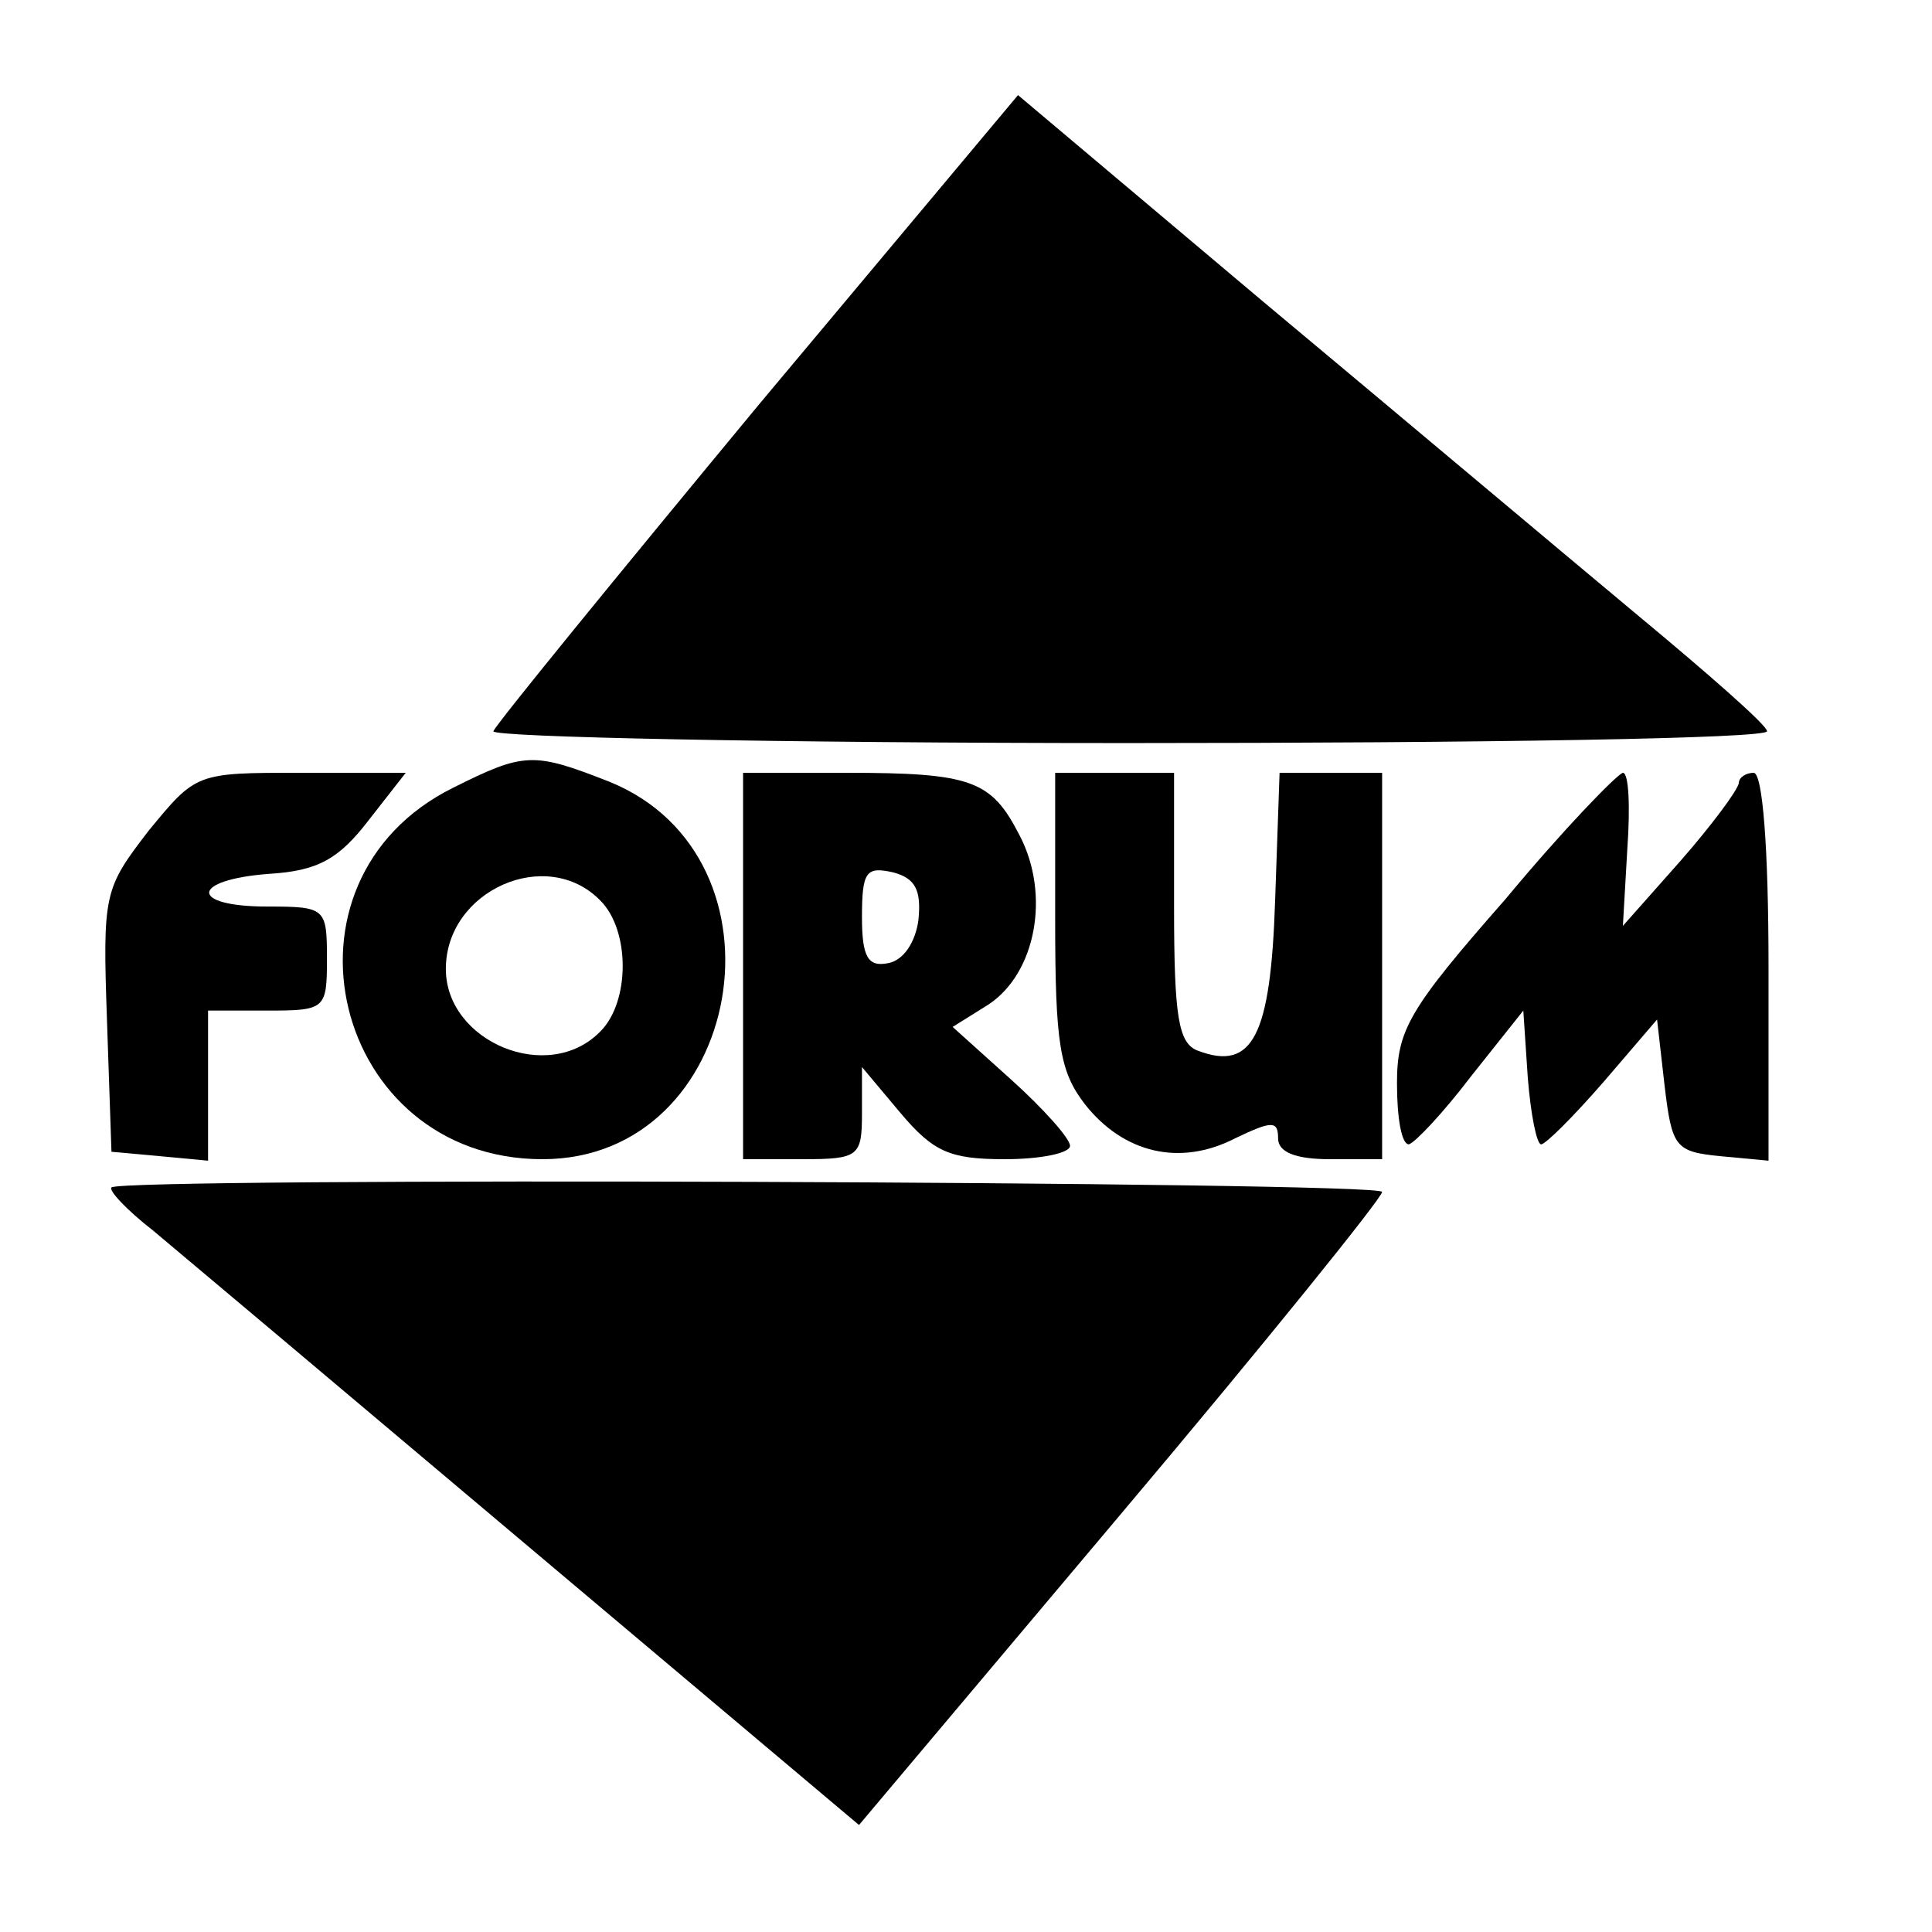 <?xml version="1.0" standalone="no"?>
<!DOCTYPE svg PUBLIC "-//W3C//DTD SVG 20010904//EN"
 "http://www.w3.org/TR/2001/REC-SVG-20010904/DTD/svg10.dtd">
<svg version="1.0" xmlns="http://www.w3.org/2000/svg"
 width="130pt" height="130pt" viewBox="0 0 130 130"
 preserveAspectRatio="xMidYMid meet">
<g transform="translate(0,130) scale(0.1,-0.1)"
fill="#000000" stroke="none">
<path d="M510 1027 c-96 -116 -176 -214 -178 -219 -2 -4 190 -8 427 -8 237 0
431 3 430 8 0 4 -40 39 -87 78 -48 40 -161 135 -252 211 l-165 139 -175 -209z"/>
<path d="M305 770 c-127 -63 -81 -250 60 -250 136 0 171 203 45 254 -51 20
-57 20 -105 -4z m99 -76 c20 -20 20 -68 0 -88 -35 -36 -104 -7 -104 42 0 53
68 83 104 46z"/>
<path d="M100 741 c-30 -39 -31 -42 -28 -128 l3 -88 33 -3 32 -3 0 50 0 51 40
0 c39 0 40 1 40 35 0 34 -1 35 -40 35 -53 0 -52 18 1 22 33 2 47 10 67 36 l25
32 -71 0 c-70 0 -70 0 -102 -39z"/>
<path d="M500 650 l0 -130 40 0 c38 0 40 2 40 31 l0 31 26 -31 c22 -26 33 -31
70 -31 24 0 44 4 44 9 0 5 -18 25 -39 44 l-40 36 24 15 c32 21 42 74 21 114
-19 37 -32 42 -117 42 l-69 0 0 -130z m118 31 c-2 -15 -10 -27 -20 -29 -14 -3
-18 4 -18 31 0 31 3 34 21 30 15 -4 19 -12 17 -32z"/>
<path d="M710 681 c0 -83 3 -102 20 -124 26 -33 64 -42 101 -23 25 12 29 12
29 0 0 -9 11 -14 35 -14 l35 0 0 130 0 130 -35 0 -34 0 -3 -86 c-3 -91 -15
-115 -52 -101 -13 5 -16 22 -16 97 l0 90 -40 0 -40 0 0 -99z"/>
<path d="M1013 695 c-65 -74 -73 -88 -73 -124 0 -23 3 -41 8 -41 4 1 23 21 42
46 l35 44 3 -45 c2 -25 6 -45 9 -45 3 0 22 19 42 42 l36 42 5 -44 c5 -42 7
-45 38 -48 l32 -3 0 130 c0 81 -4 131 -10 131 -5 0 -10 -3 -10 -7 -1 -5 -18
-28 -39 -52 l-39 -44 3 52 c2 28 1 51 -3 51 -4 -1 -40 -38 -79 -85z"/>
<path d="M75 501 c-2 -2 10 -15 28 -29 18 -15 132 -111 253 -213 l222 -187
176 209 c97 115 176 213 176 217 0 7 -848 10 -855 3z"/>
</g>
</svg>

